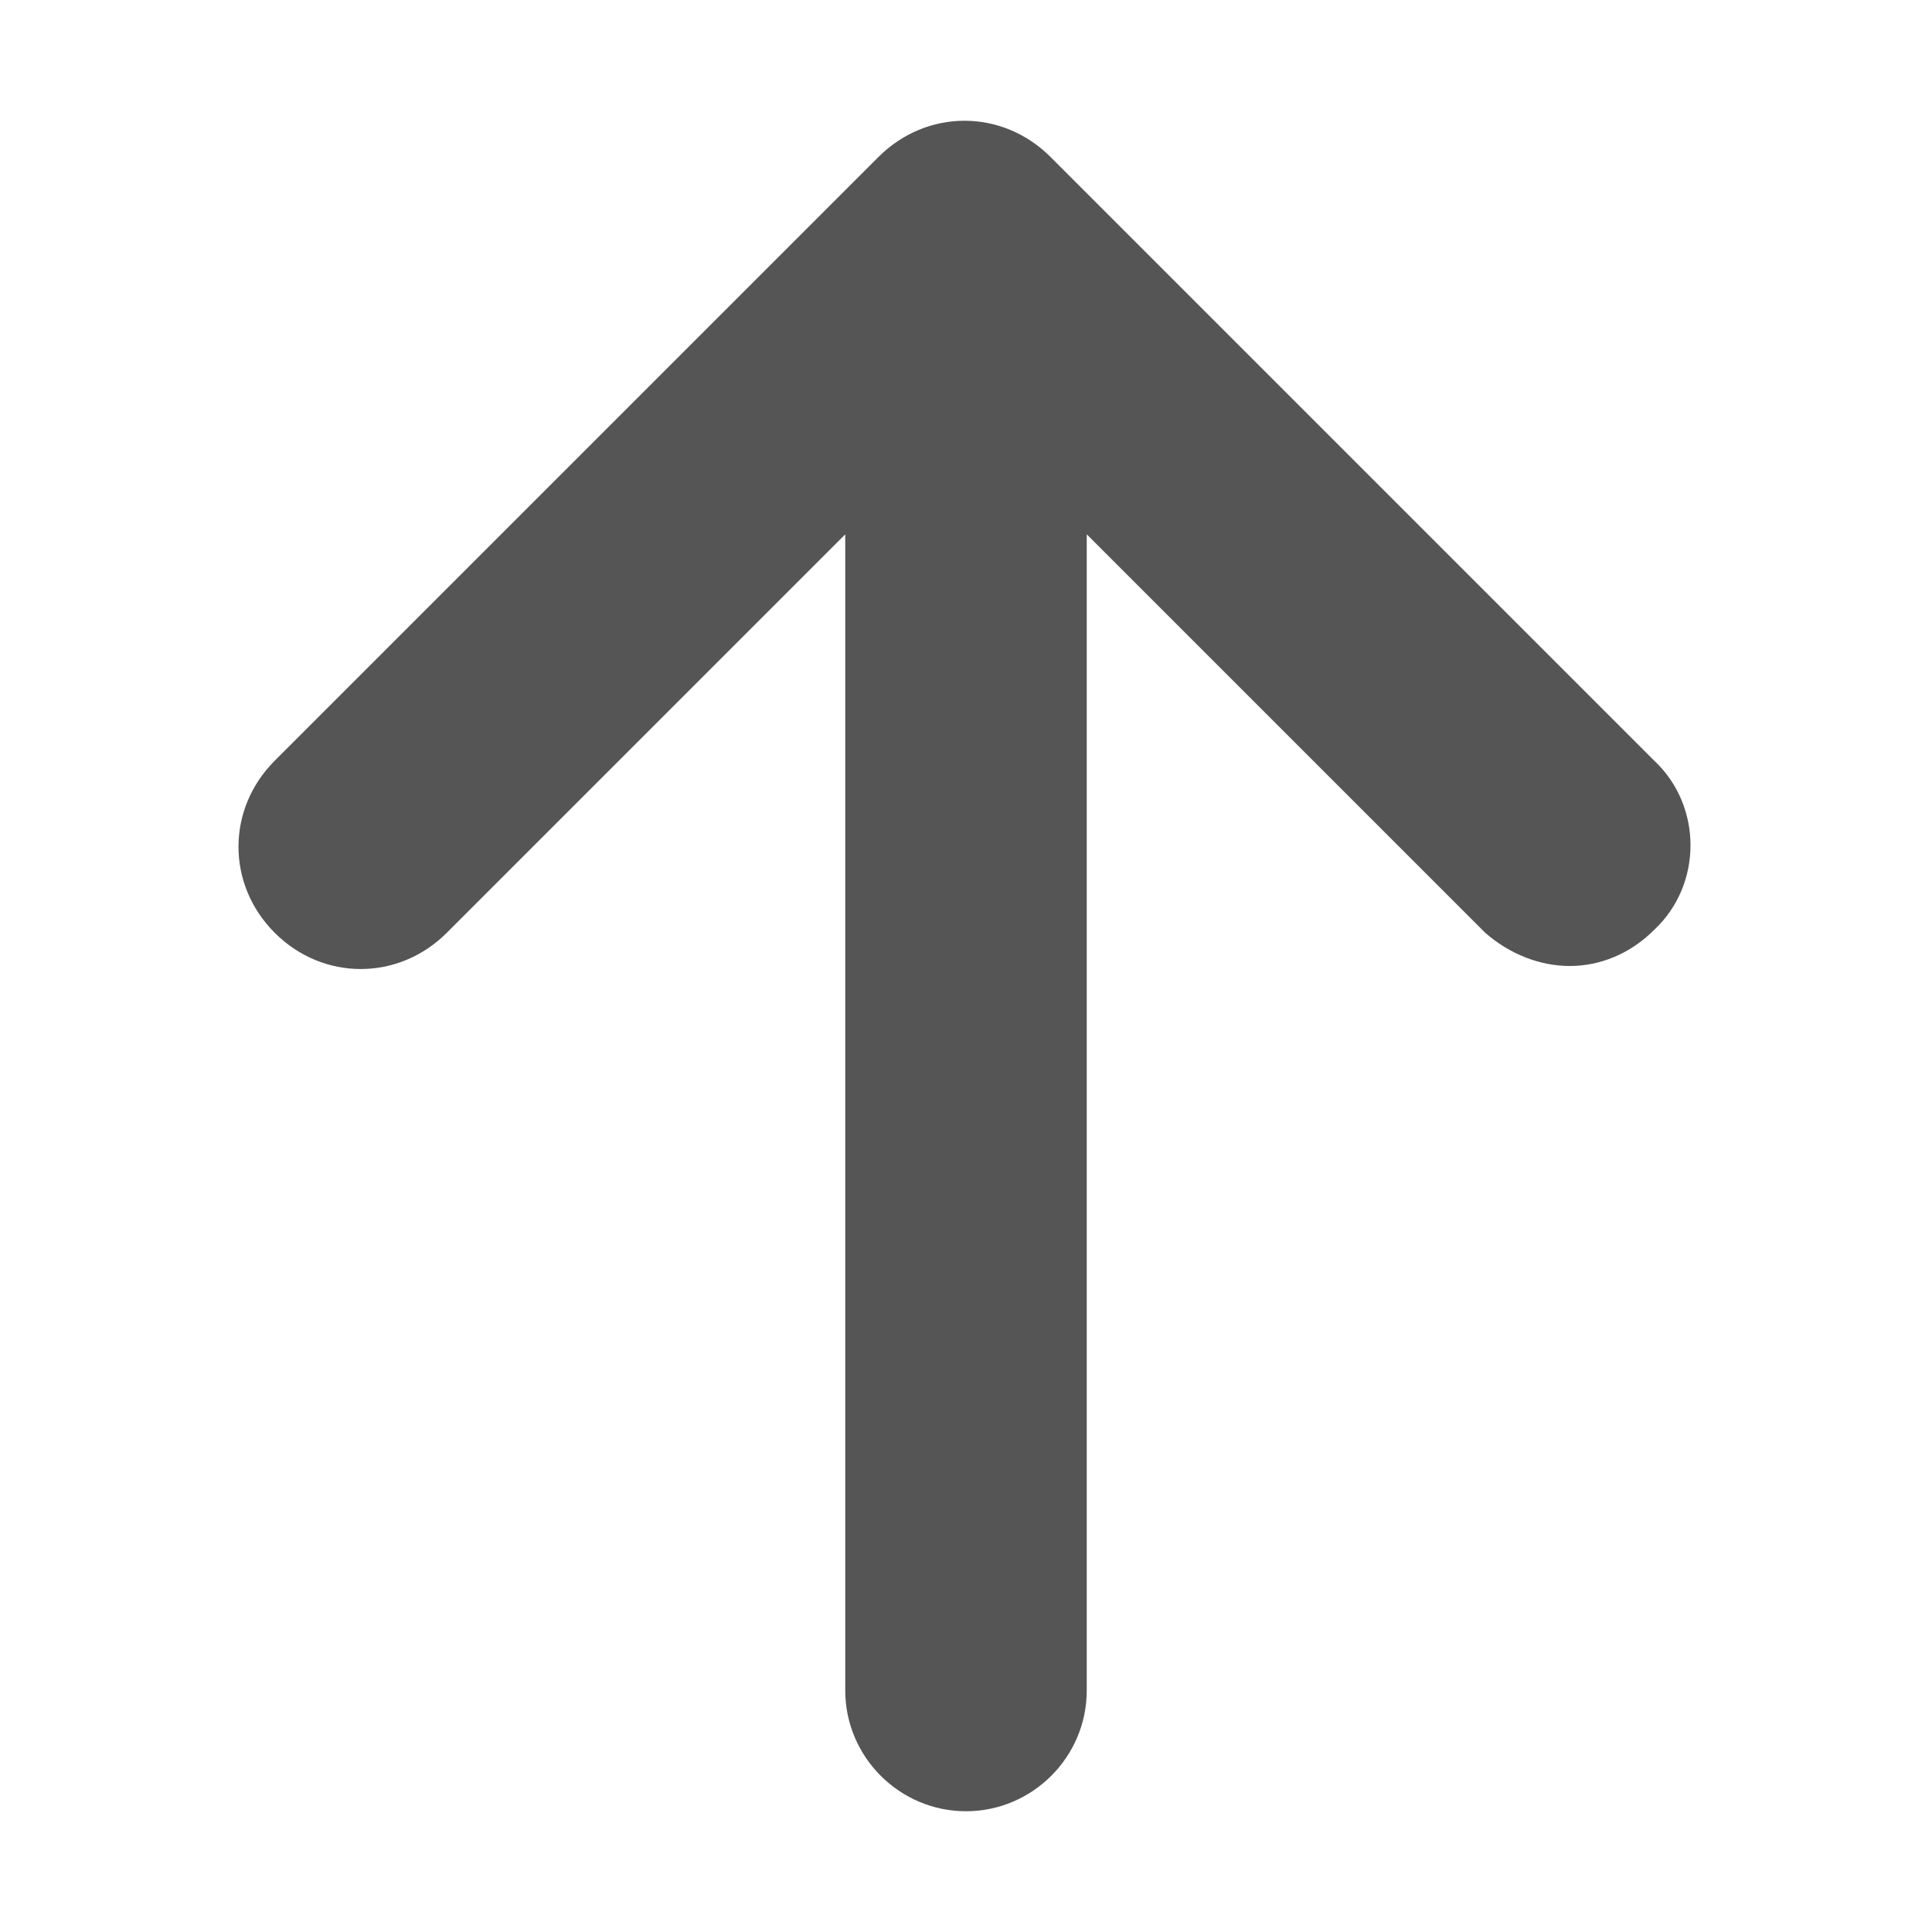 <?xml version="1.0" encoding="utf-8"?>
<!-- Generator: Adobe Illustrator 21.0.0, SVG Export Plug-In . SVG Version: 6.00 Build 0)  -->
<svg version="1.1" id="Layer_1" xmlns="http://www.w3.org/2000/svg" xmlns:xlink="http://www.w3.org/1999/xlink" x="0px" y="0px"
	 viewBox="0 0 64 64" style="enable-background:new 0 0 64 64;" xml:space="preserve">
<style type="text/css">
	.st0{fill:#555555;}
</style>
<path class="st0" d="M54.8,25.2l-20-20c-1.6-1.6-4.1-1.6-5.7,0l-20,20c-1.6,1.6-1.6,4.1,0,5.7c1.6,1.6,4.1,1.6,5.7,0L28,17.7V56
	c0,2.2,1.8,4,4,4s4-1.8,4-4V17.7l13.2,13.2C50,31.6,51,32,52,32s2-0.4,2.8-1.2C56.4,29.3,56.4,26.7,54.8,25.2L54.8,25.2z"/>
</svg>

